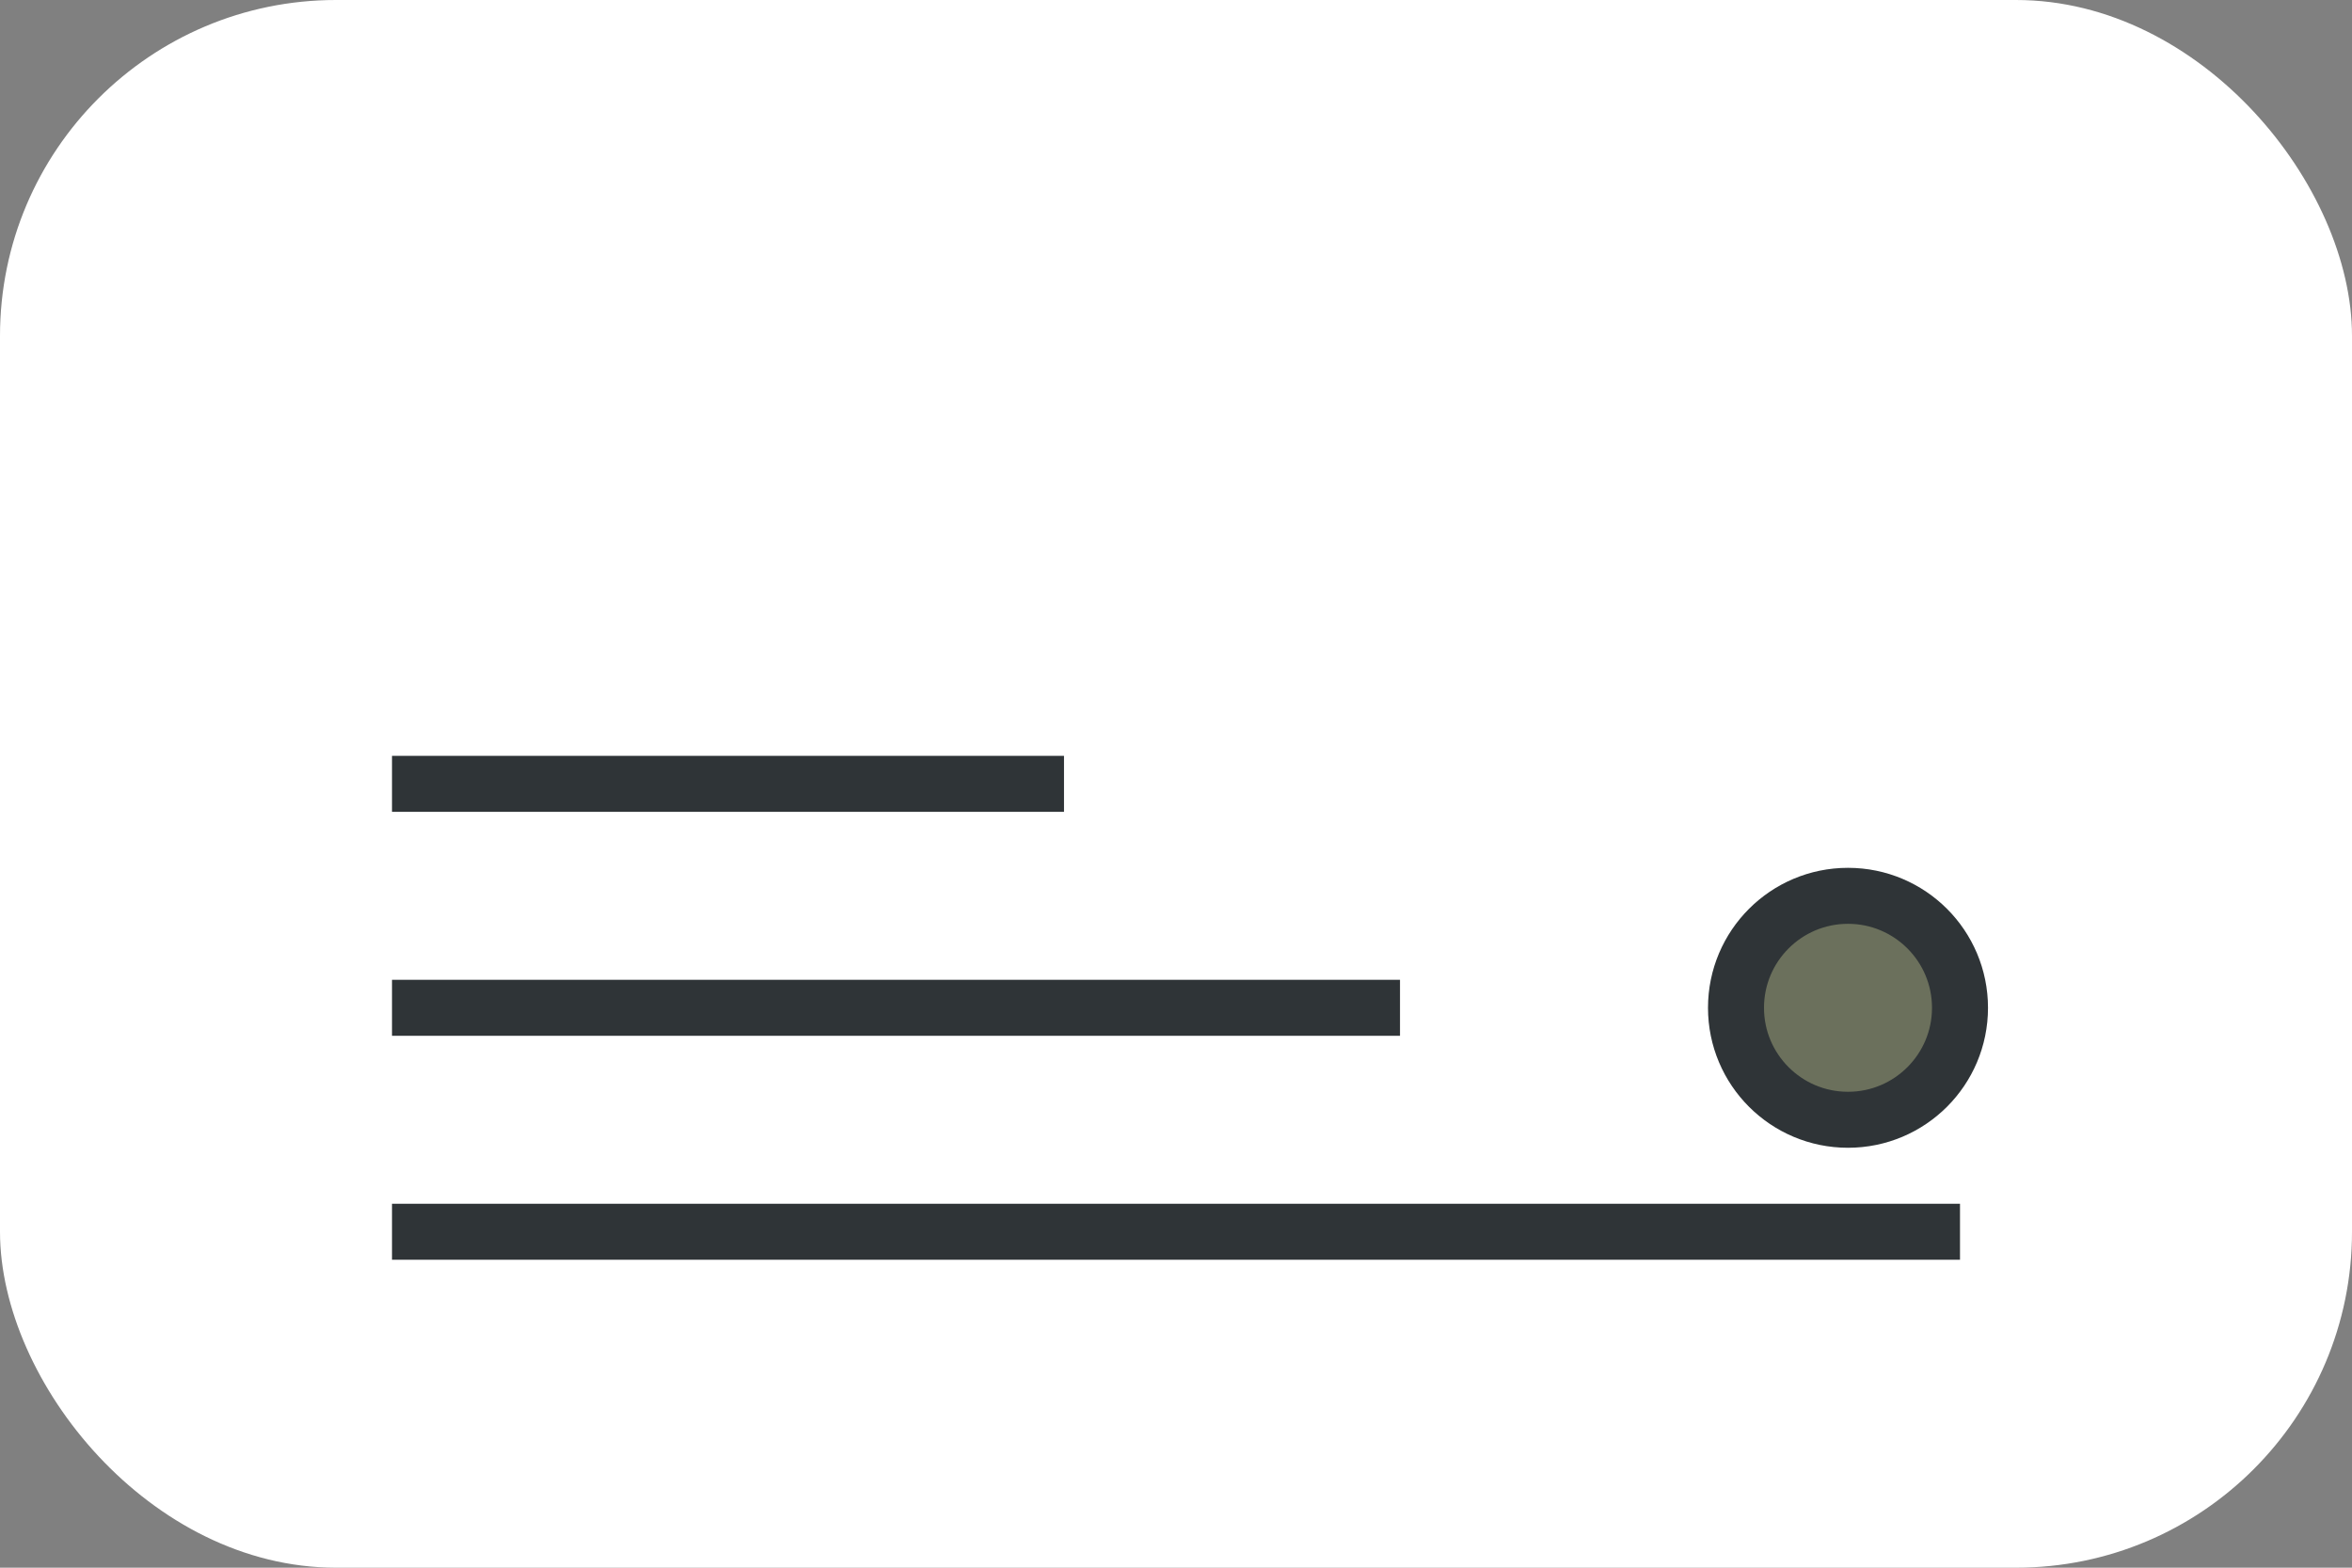 
                <svg xmlns='http://www.w3.org/2000/svg' viewBox='0 0 84 56'>
                  <rect x="0" y="0" width="84" height="56" fill="#808080" stroke="none"/>
                  <rect width='84' height='56' rx='12' fill='#ffffff'/>
                  <g stroke='#2f3437' stroke-width='2' fill='none'>
                    <path d='M14 44h56M14 36h36M14 28h24' />
                    <circle cx='66' cy='36' r='4' fill='#6b705c'/>
                  </g>
                </svg>